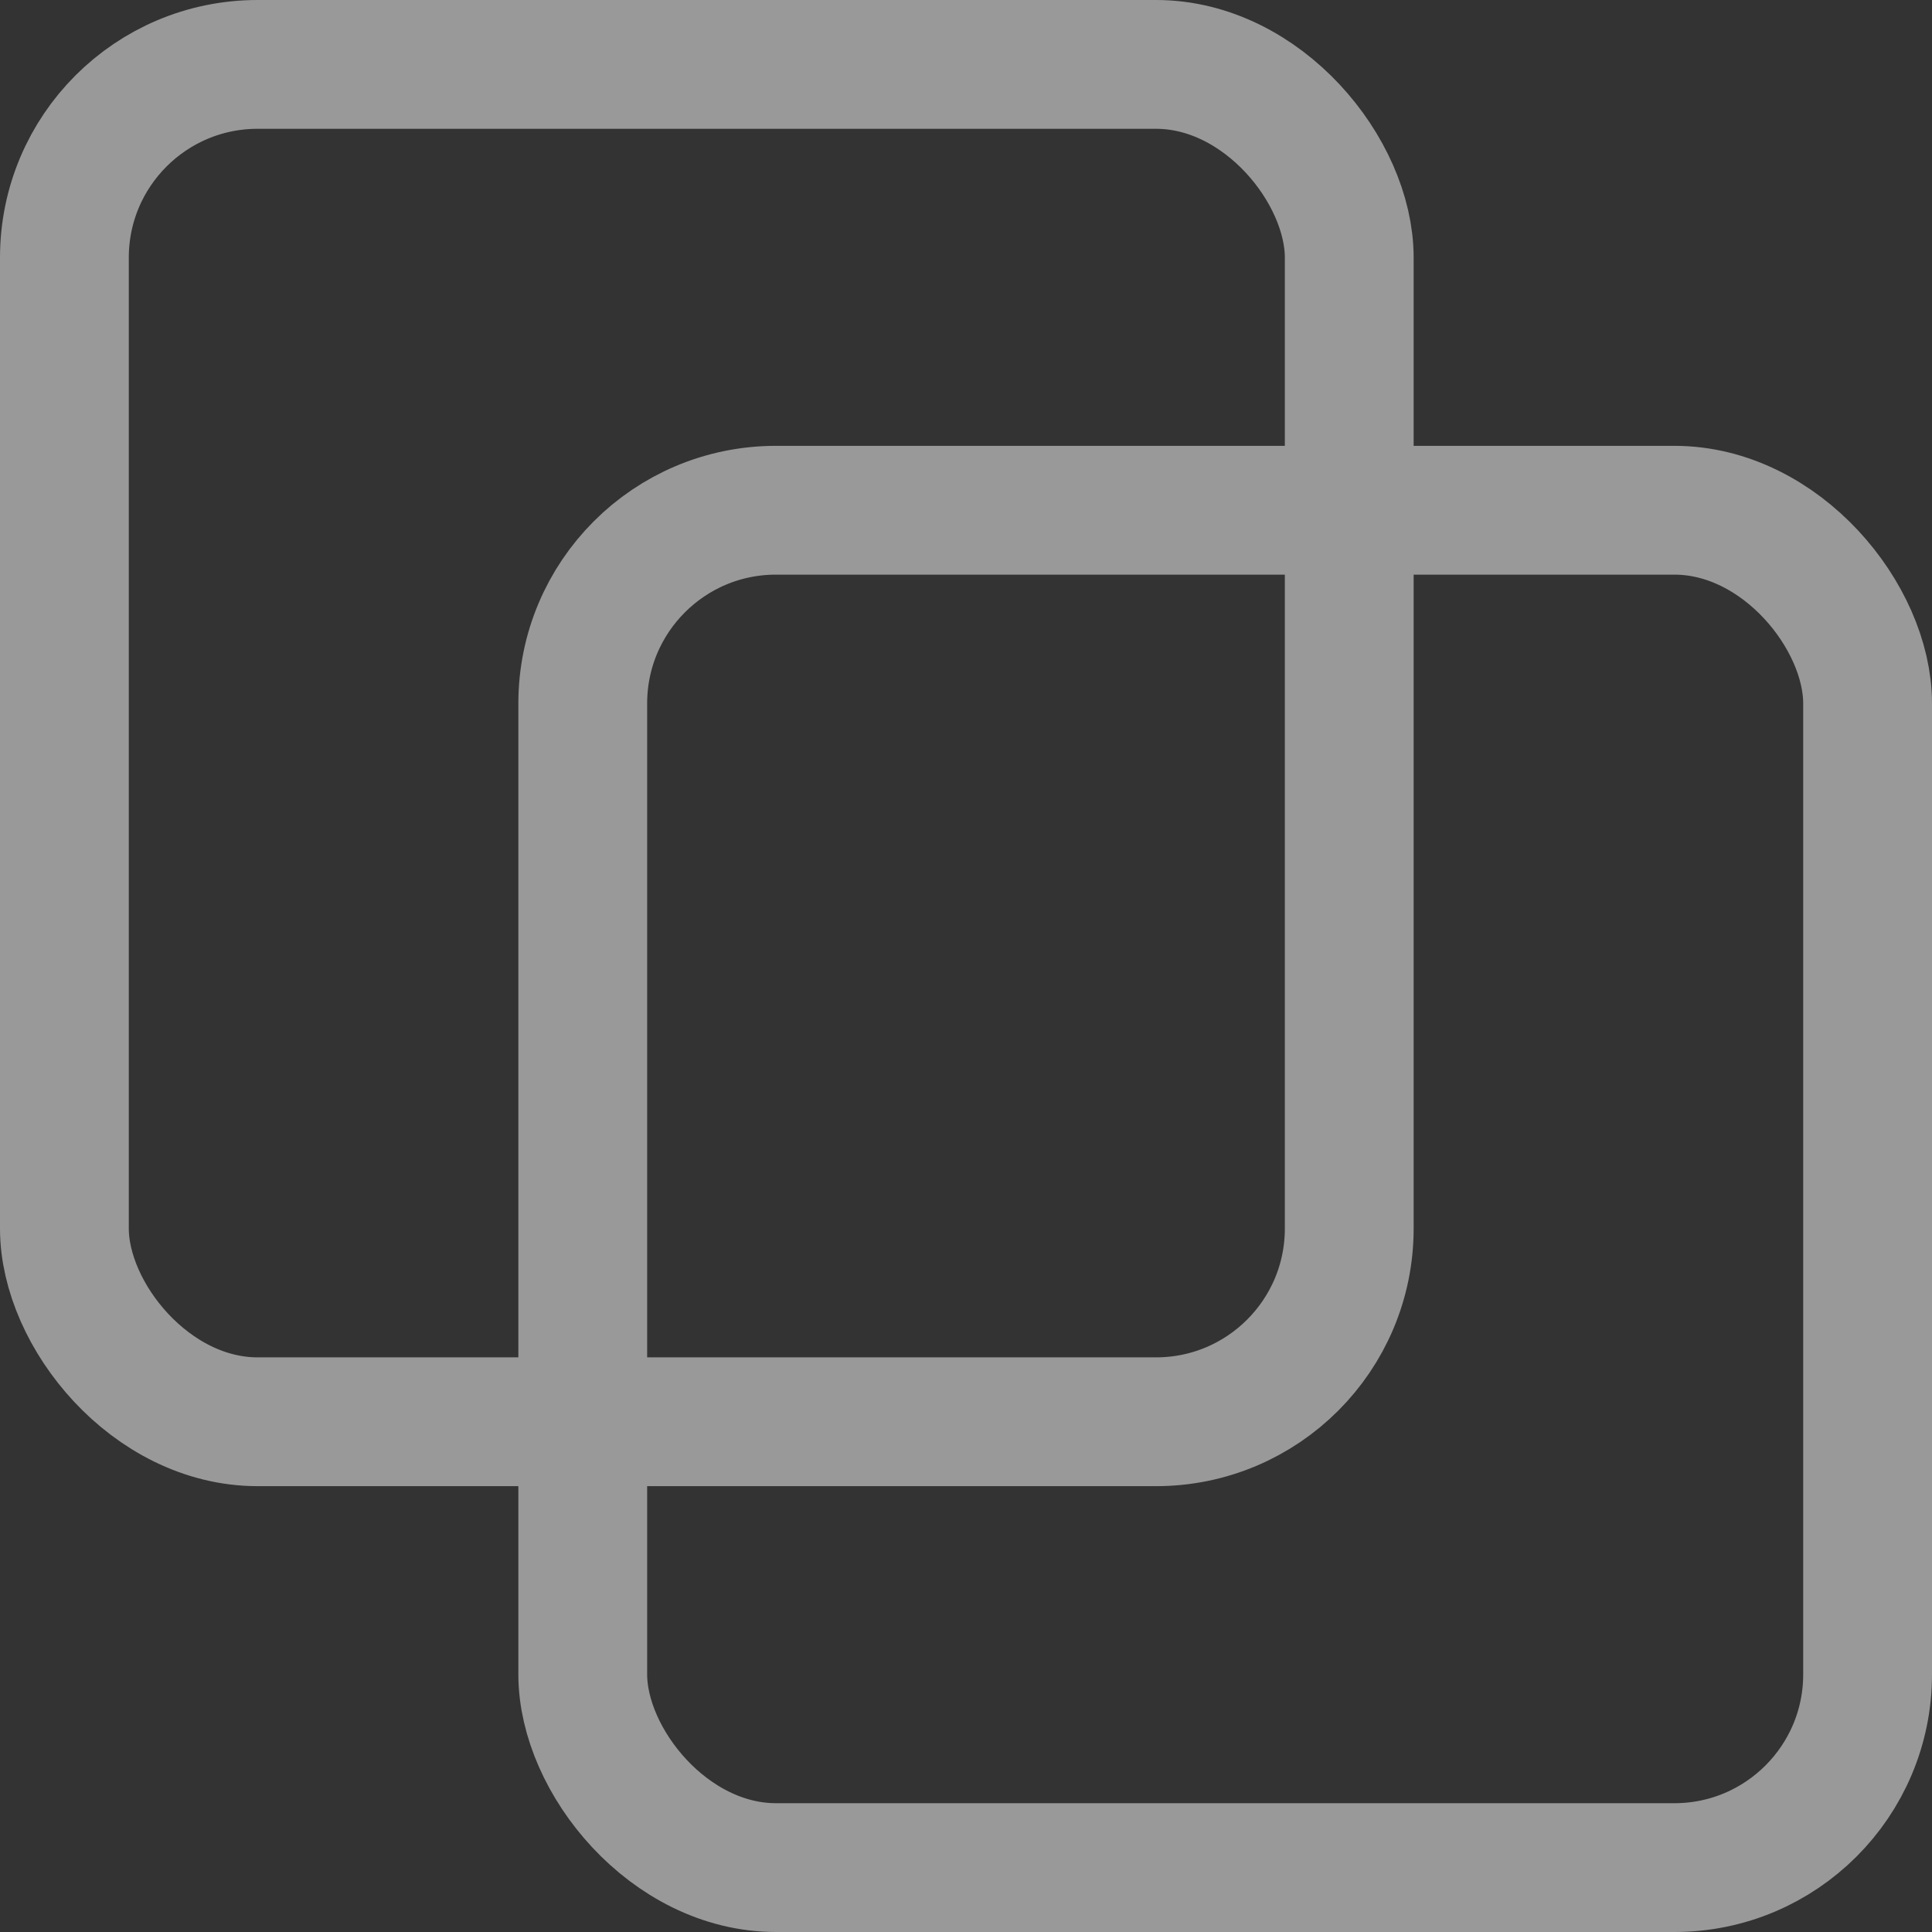 <svg fill="none" height="30" viewBox="0 0 30 30" width="30" xmlns="http://www.w3.org/2000/svg"><rect x="0" y="0" width="30" height="30" fill="#333333" stroke="none"/><g opacity=".5" stroke="#fff" stroke-width="2"><rect height="21.077" rx="3" width="19.951" x="1" y="1"/><rect height="21.077" rx="3" width="19.951" x="9.049" y="7.923"/></g></svg>
